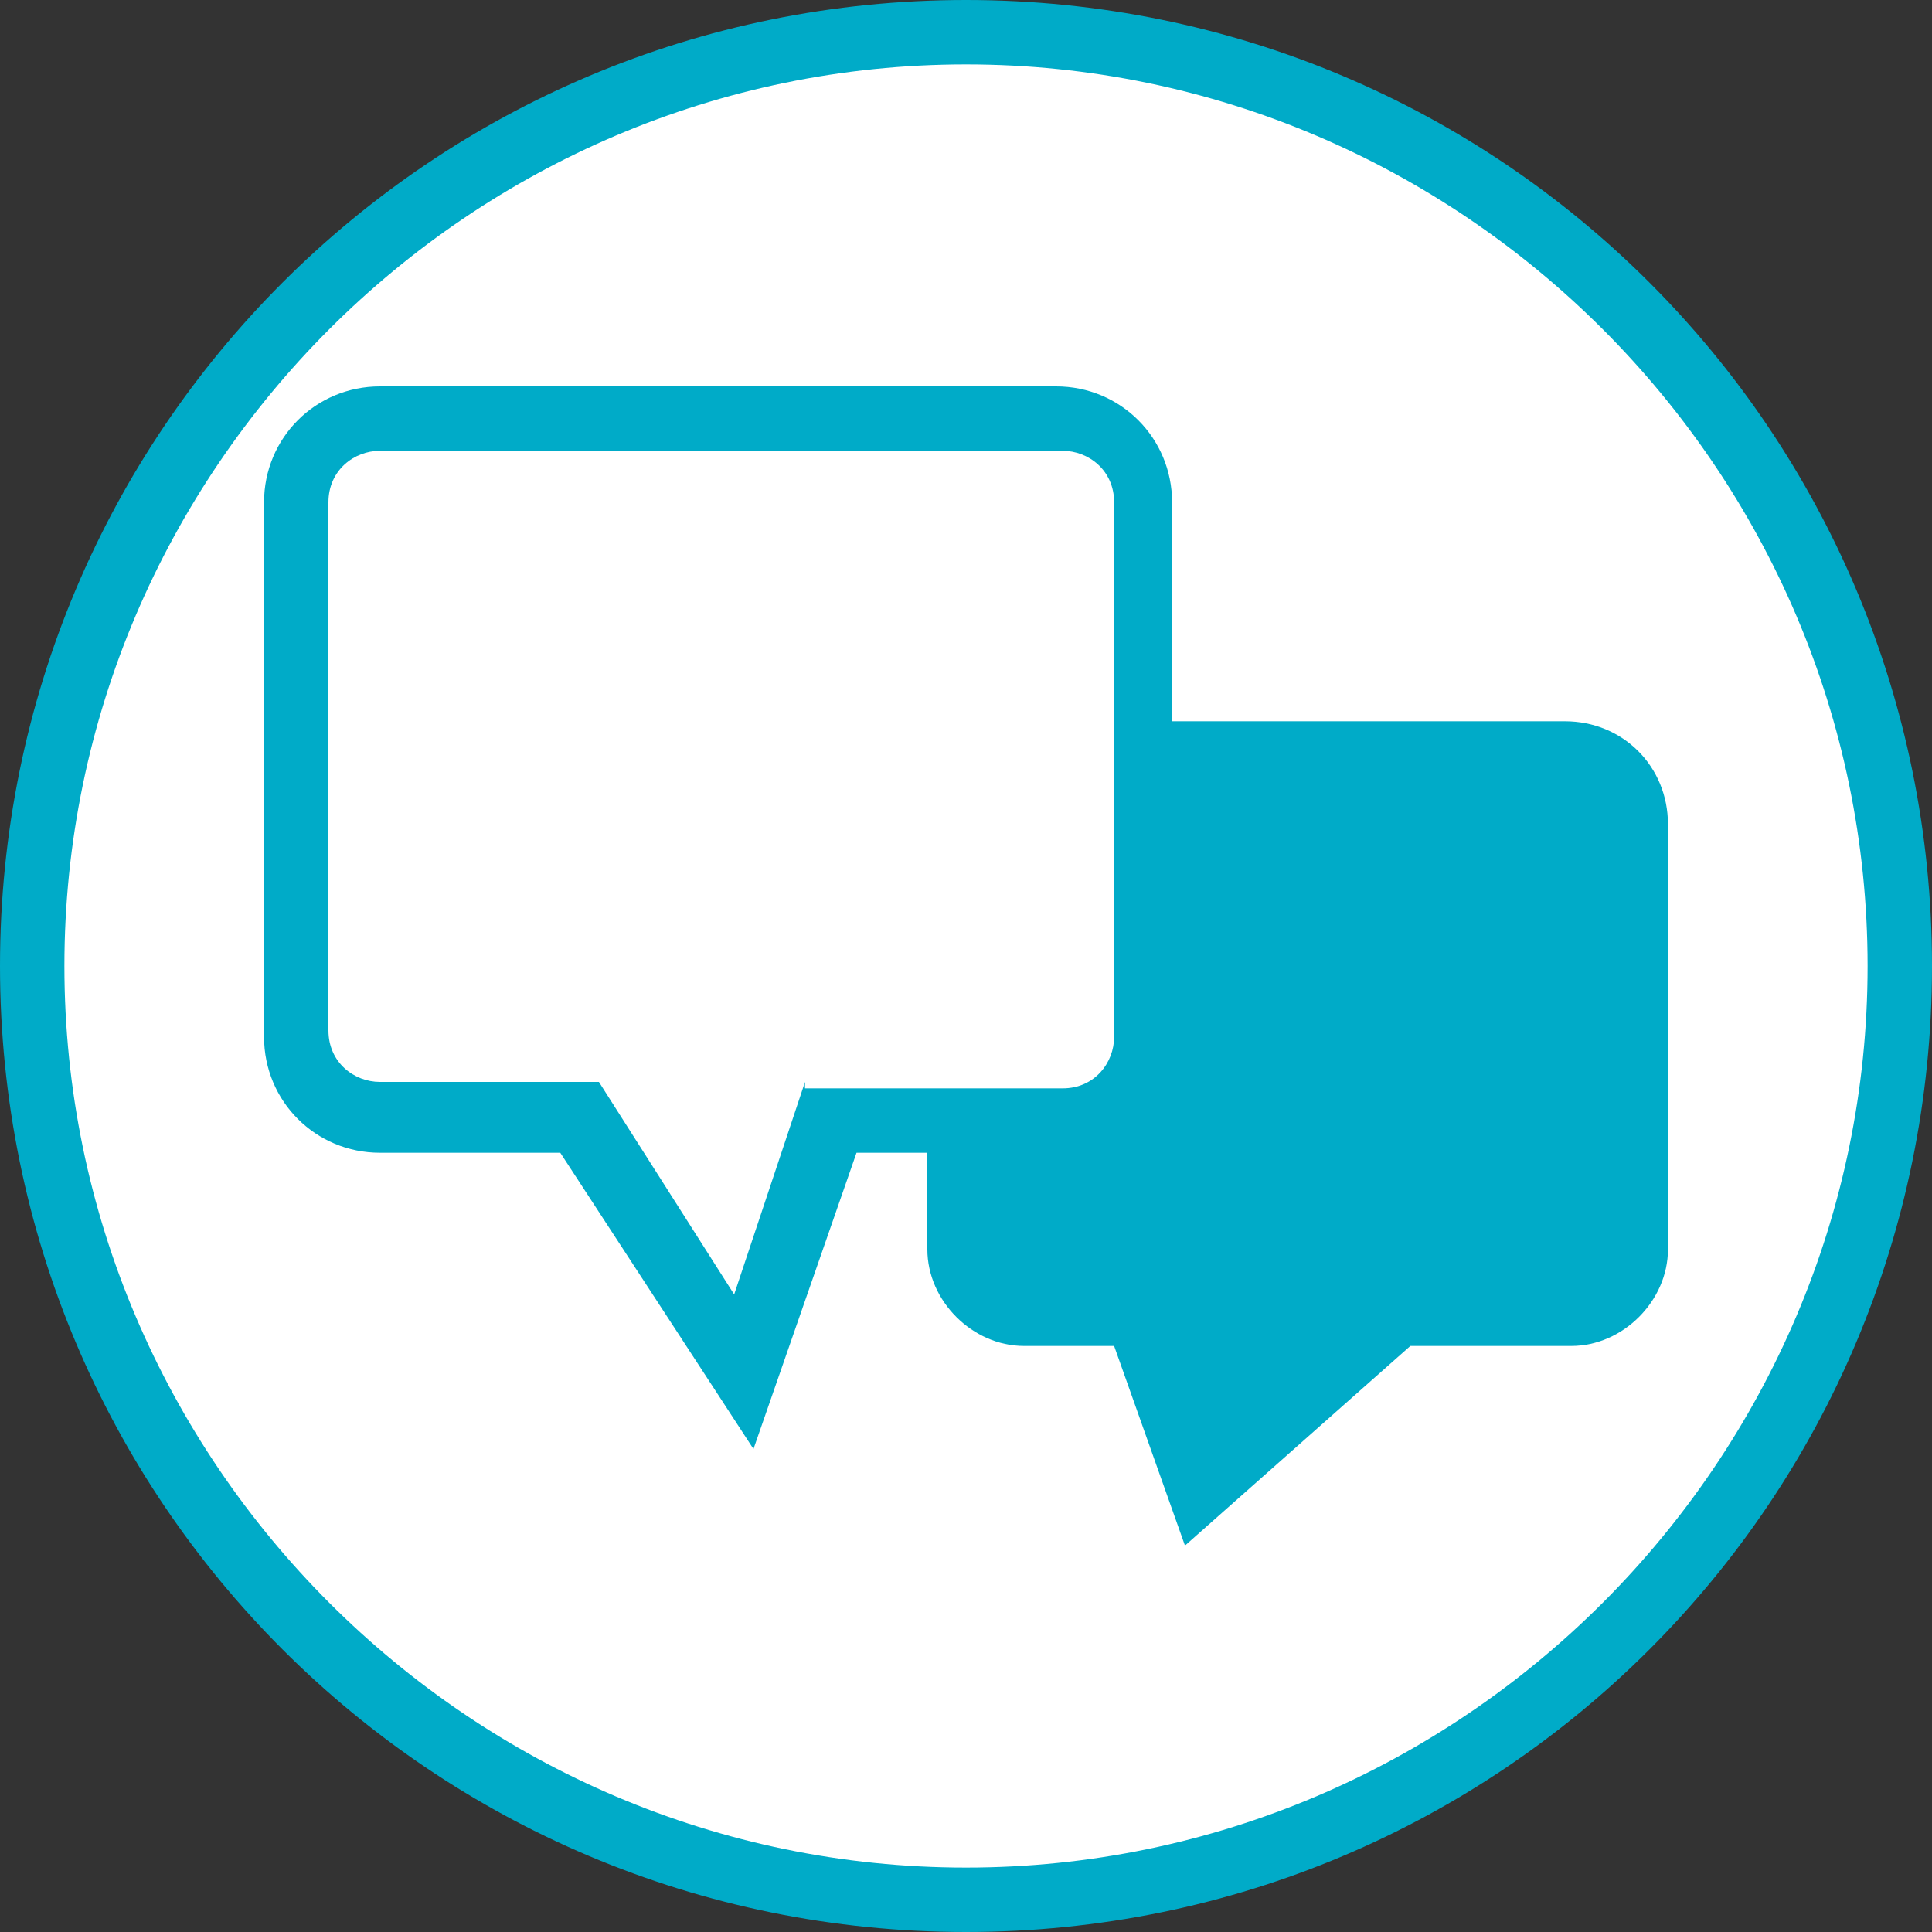 <?xml version="1.0" encoding="utf-8"?>
<!-- Generator: Adobe Illustrator 23.1.1, SVG Export Plug-In . SVG Version: 6.00 Build 0)  -->
<svg version="1.1" id="Capa_1" xmlns="http://www.w3.org/2000/svg" xmlns:xlink="http://www.w3.org/1999/xlink" x="0px" y="0px"
	 viewBox="0 0 30 30" style="enable-background:new 0 0 30 30;" xml:space="preserve">
<rect x="0" y="0" width="30" height="30" fill="#333333" stroke="none"/>
<style type="text/css">
	.st0{fill:#FFFFFF;}
	.st1{fill:#00ABC8;}
</style>
<g>
	<circle class="st0" cx="15" cy="15" r="14.5"/>
	<path class="st1" d="M15,1c7.7,0,14,6.3,14,14s-6.3,14-14,14S1,22.7,1,15S7.3,1,15,1 M15,0C6.7,0,0,6.7,0,15s6.7,15,15,15
		s15-6.7,15-15S23.3,0,15,0L15,0z"/>
</g>
<g>
	<path class="st1" d="M24.3,11.2h-6.1V7.8c0-1-0.8-1.8-1.8-1.8H5.9c-1,0-1.8,0.8-1.8,1.8v8.3c0,1,0.8,1.8,1.8,1.8h2.8l3,4.6l1.6-4.6
		h1.1v1.5c0,0.8,0.7,1.5,1.5,1.5h1.4l1.1,3.1l3.5-3.1h2.5c0.8,0,1.5-0.7,1.5-1.5v-6.6C25.9,11.9,25.2,11.2,24.3,11.2z M12.5,16.8
		l-1.1,3.3l-2.1-3.3H5.9c-0.4,0-0.8-0.3-0.8-0.8V7.8C5.1,7.3,5.5,7,5.9,7h10.6c0.4,0,0.8,0.3,0.8,0.8v8.3c0,0.4-0.3,0.8-0.8,0.8
		H12.5z"/>
</g>
</svg>
